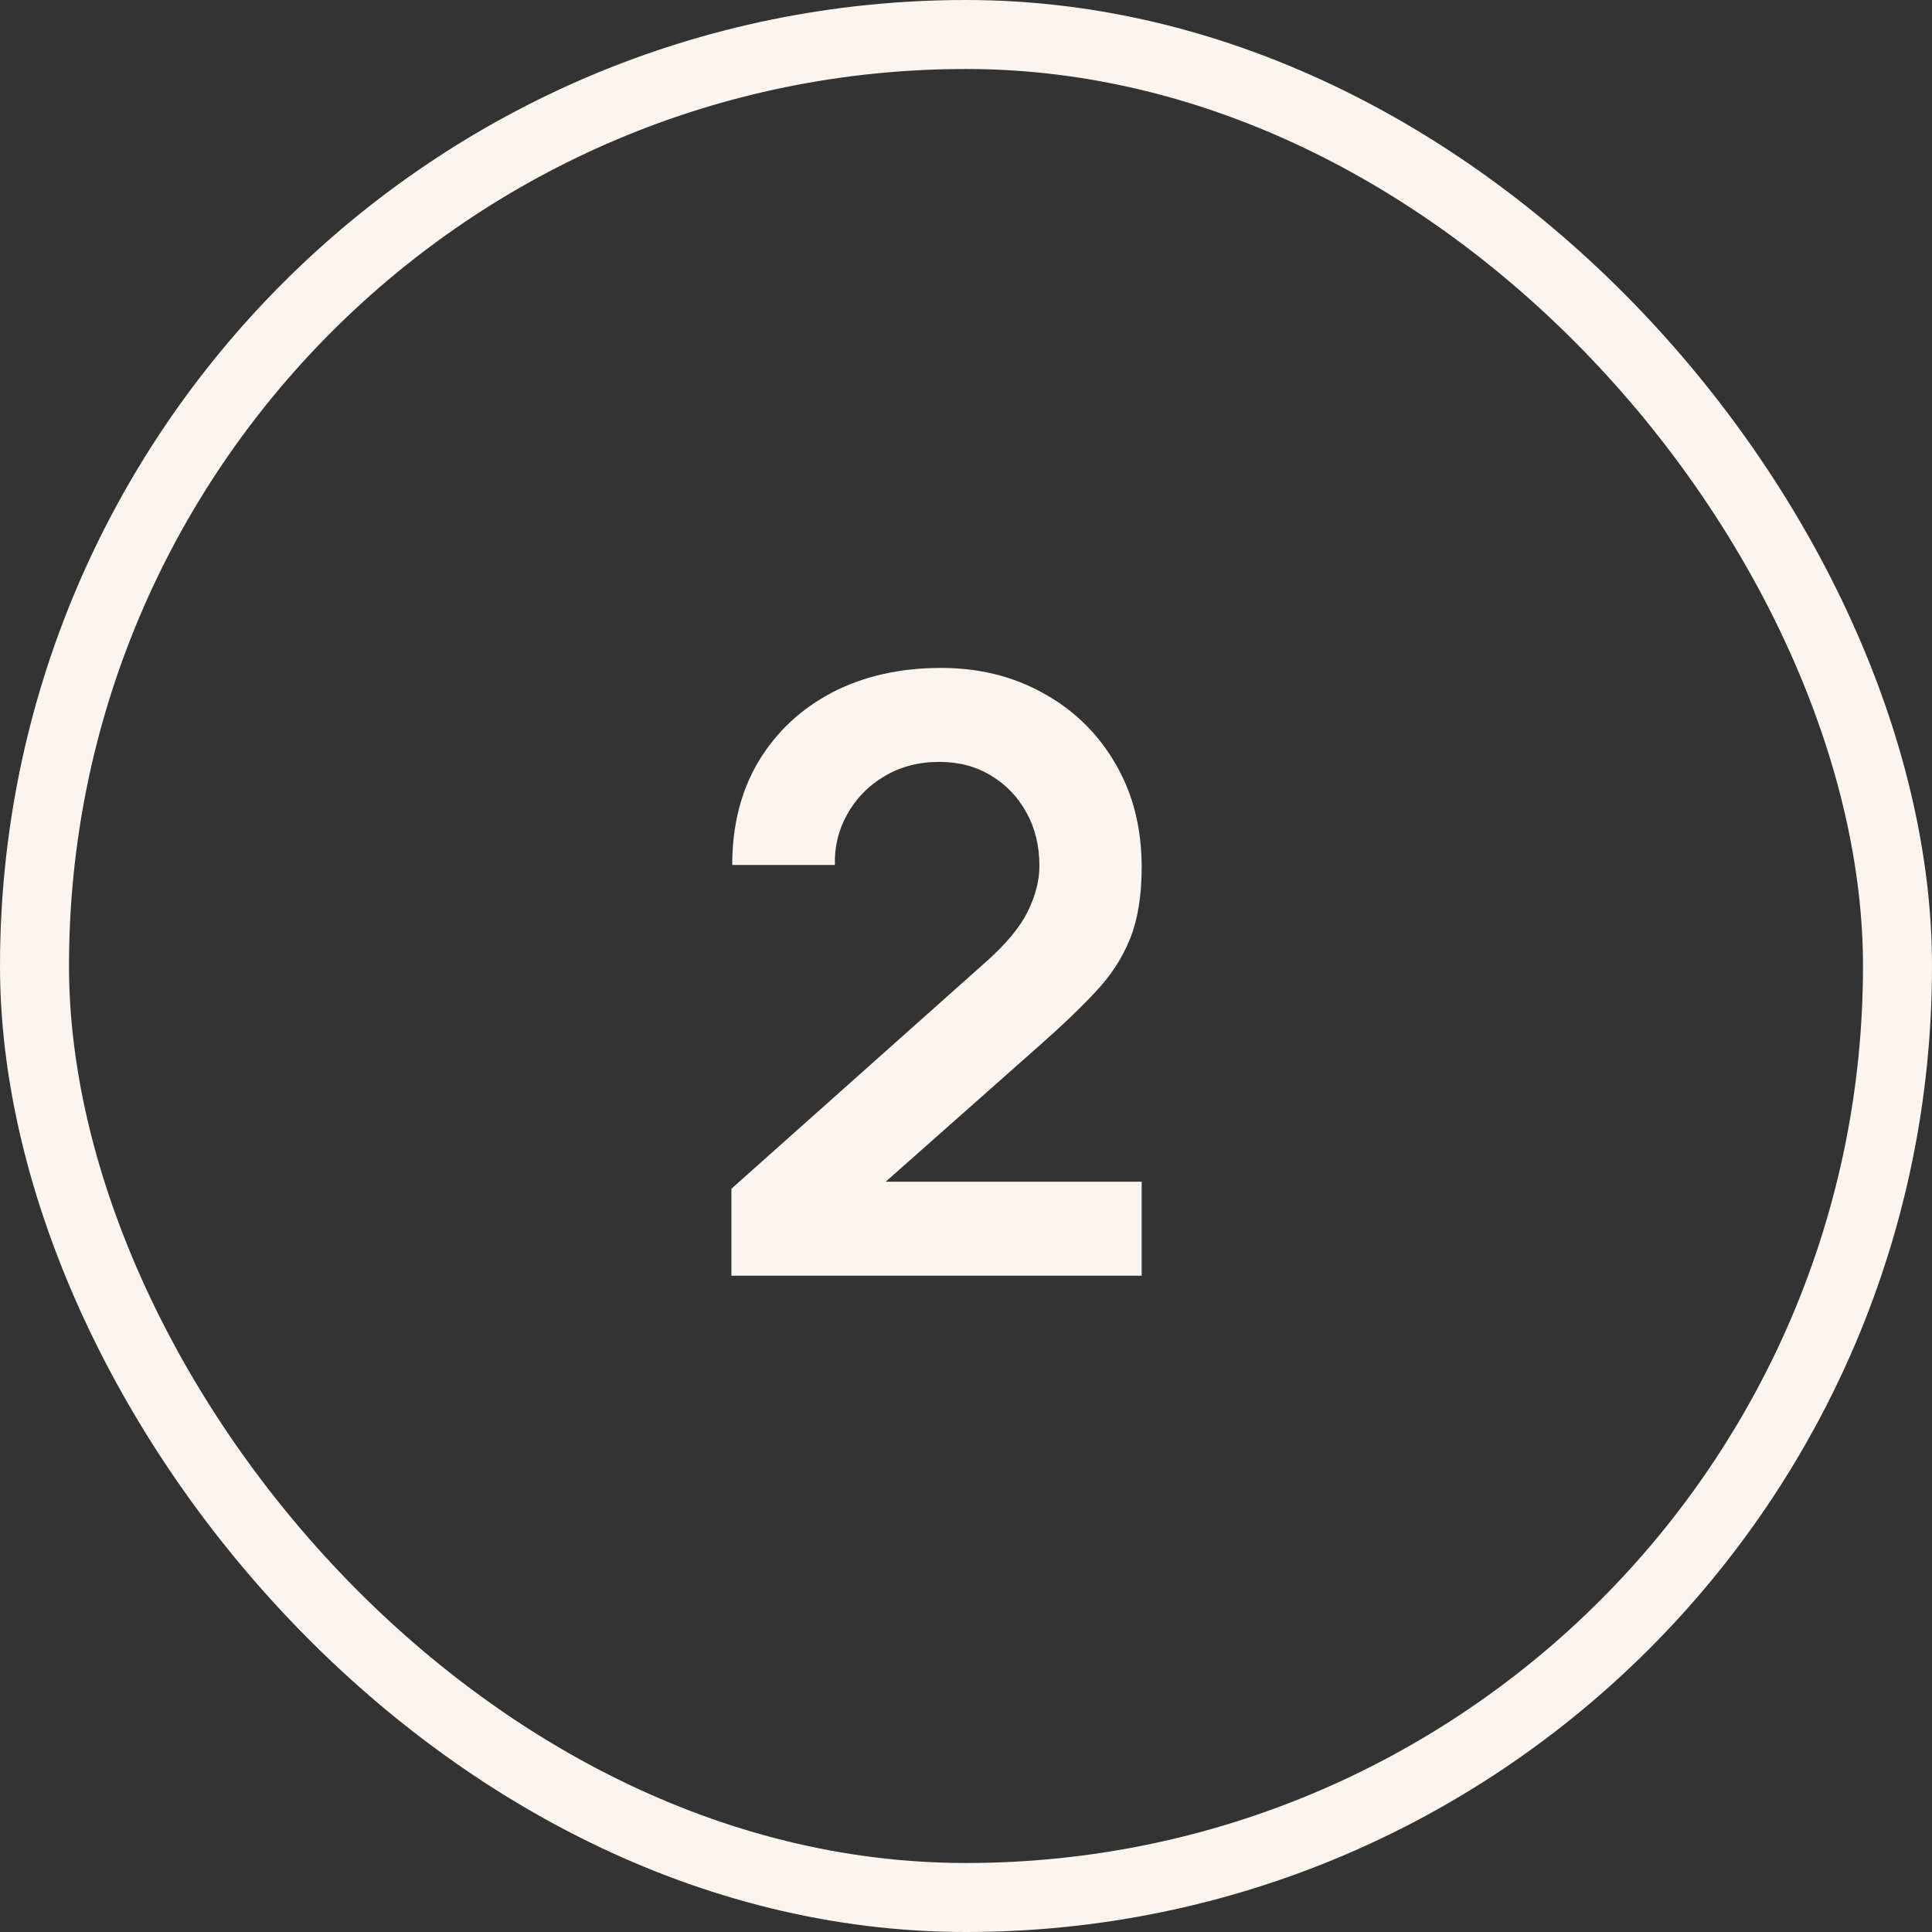 <?xml version="1.0" encoding="UTF-8"?> <svg xmlns="http://www.w3.org/2000/svg" width="28" height="28" viewBox="0 0 28 28" fill="none"><rect x="0" y="0" width="28" height="28" fill="#333333" stroke="none"/><rect x="0.5" y="0.5" width="27" height="27" rx="13.5" stroke="#FCF4EE"></rect><path d="M10.6 18.488V17.228L14.296 13.934C14.584 13.678 14.784 13.436 14.896 13.208C15.008 12.98 15.064 12.76 15.064 12.548C15.064 12.26 15.002 12.004 14.878 11.78C14.754 11.552 14.582 11.372 14.362 11.24C14.146 11.108 13.896 11.042 13.612 11.042C13.312 11.042 13.046 11.112 12.814 11.252C12.586 11.388 12.408 11.57 12.28 11.798C12.152 12.026 12.092 12.272 12.1 12.536H10.612C10.612 11.96 10.74 11.458 10.996 11.03C11.256 10.602 11.612 10.27 12.064 10.034C12.52 9.798 13.046 9.68 13.642 9.68C14.194 9.68 14.69 9.804 15.13 10.052C15.57 10.296 15.916 10.636 16.168 11.072C16.42 11.504 16.546 12.002 16.546 12.566C16.546 12.978 16.49 13.324 16.378 13.604C16.266 13.884 16.098 14.142 15.874 14.378C15.654 14.614 15.38 14.876 15.052 15.164L12.43 17.486L12.298 17.126H16.546V18.488H10.6Z" fill="#FCF4EE"></path></svg> 